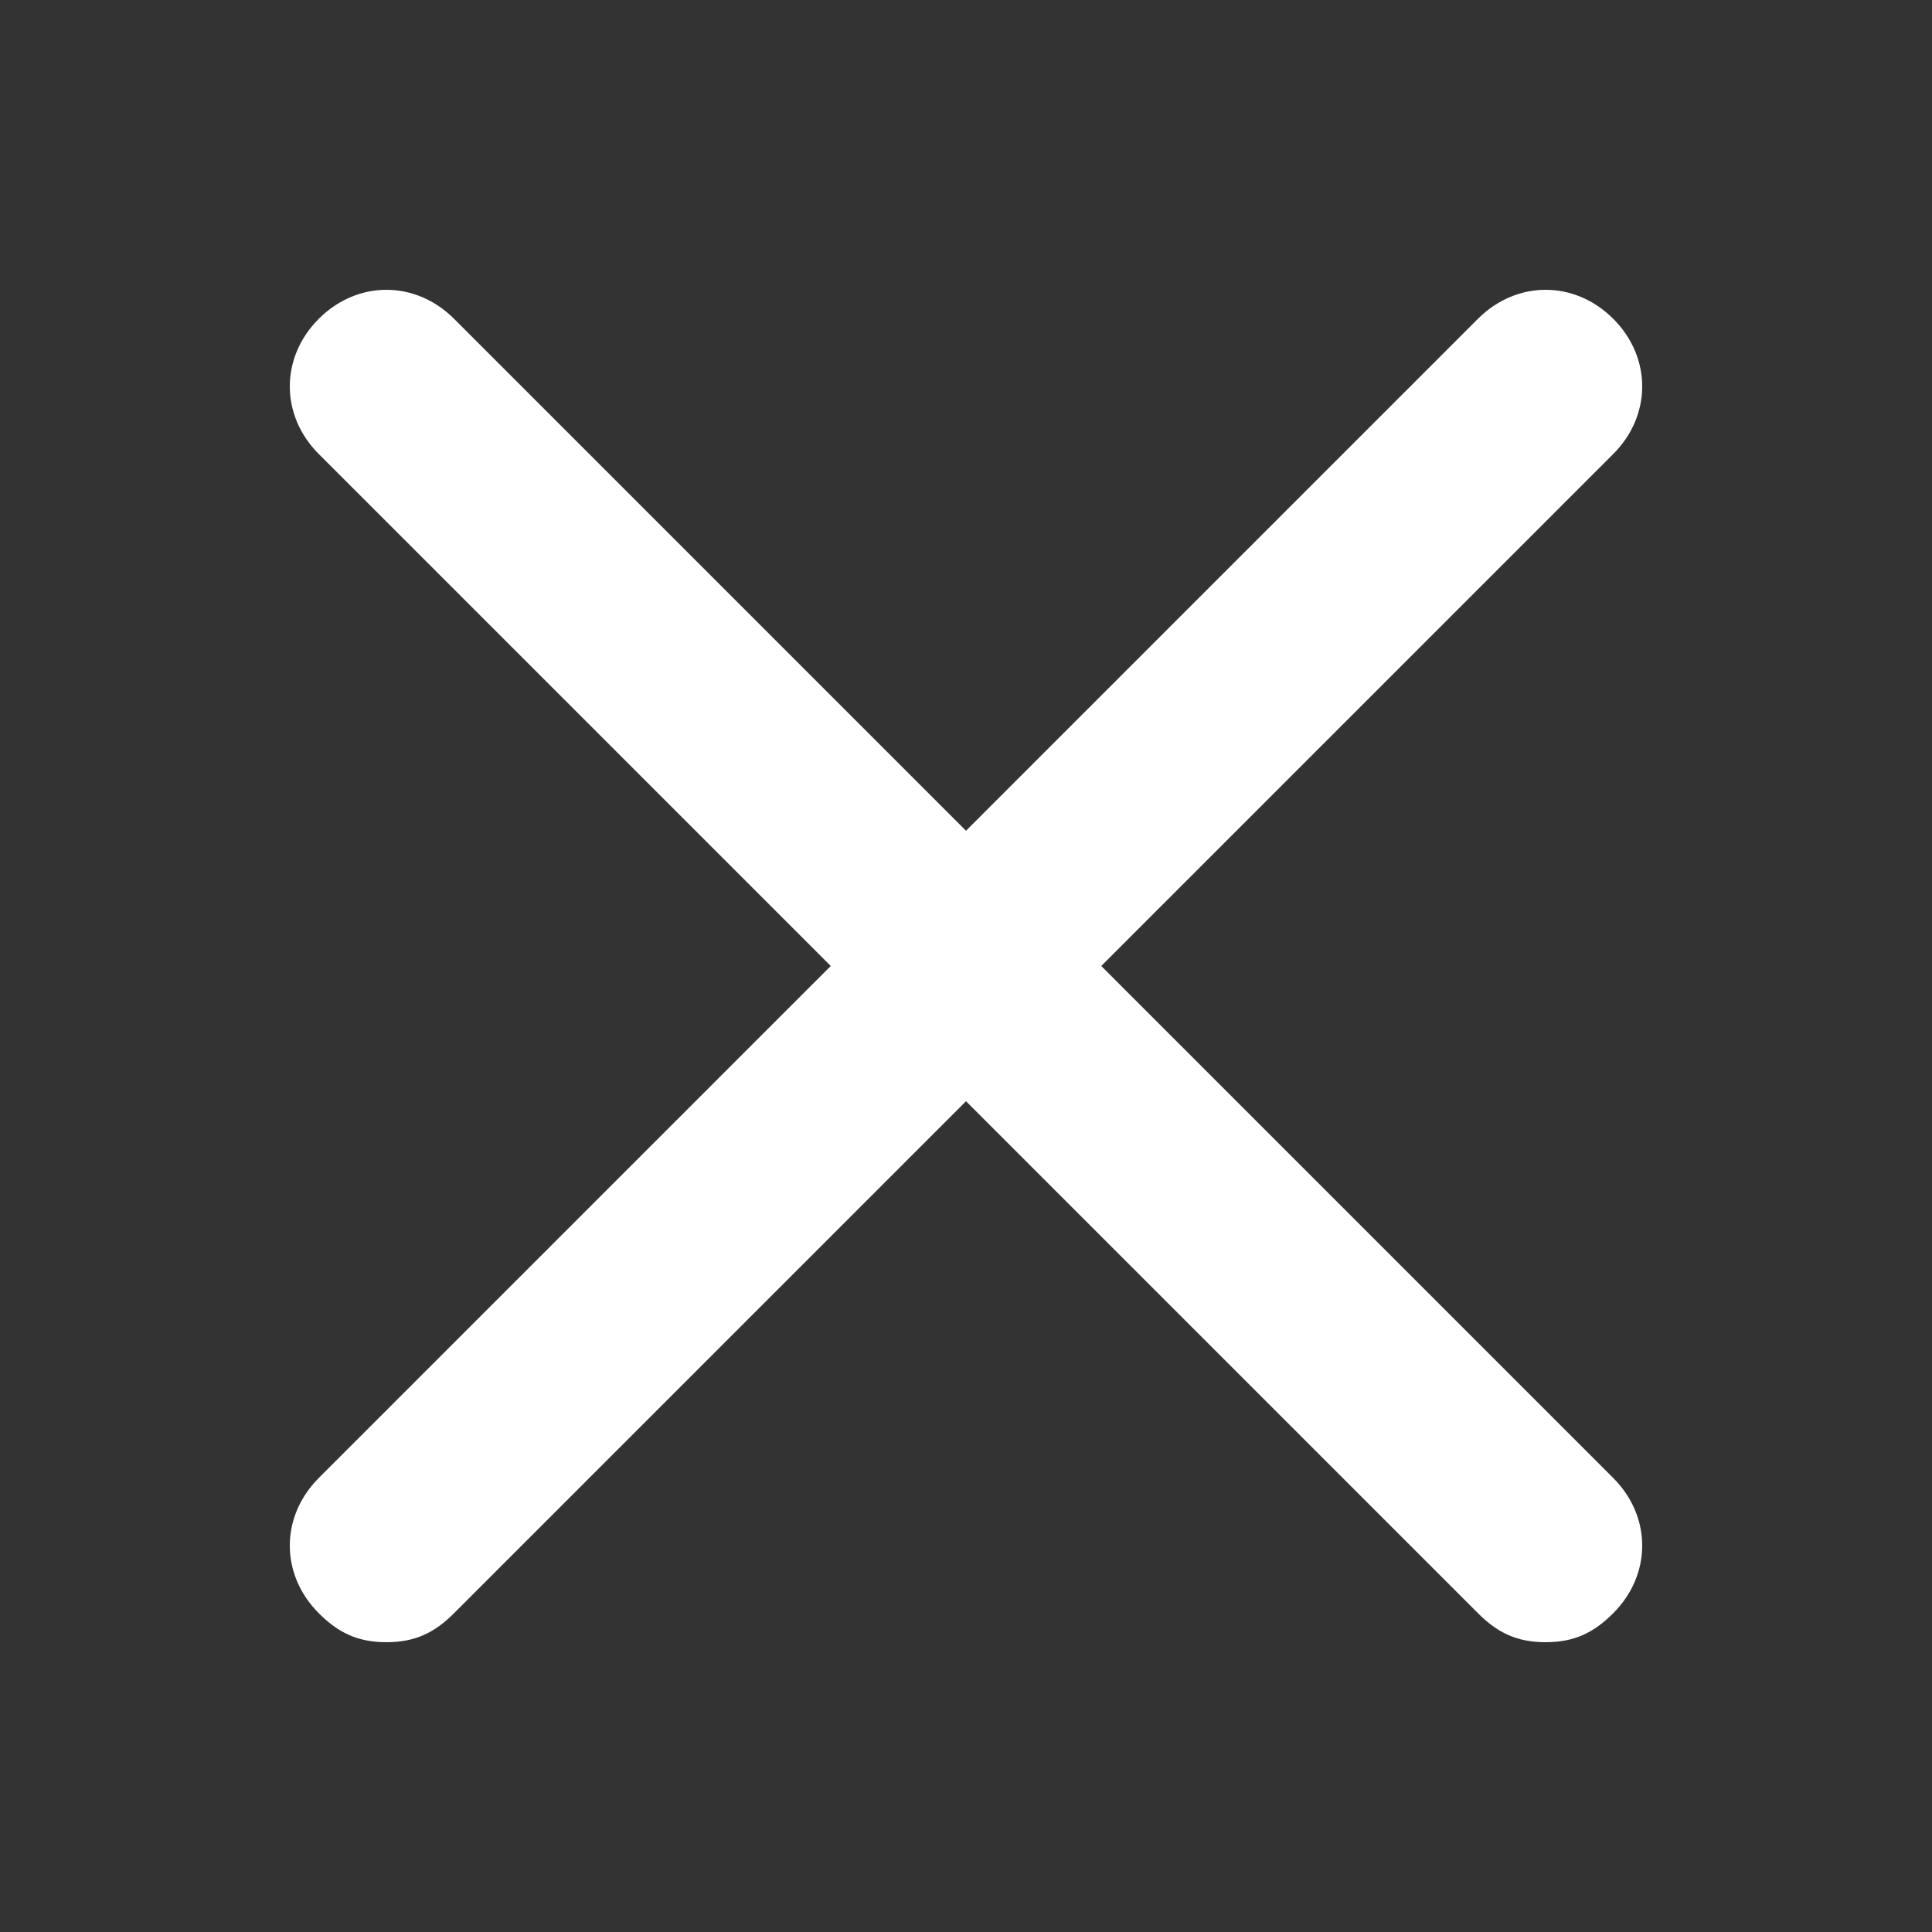 <?xml version="1.0" encoding="utf-8"?>
<!-- Generator: Adobe Illustrator 24.0.3, SVG Export Plug-In . SVG Version: 6.00 Build 0)  -->
<svg version="1.1" id="Capa_1" xmlns="http://www.w3.org/2000/svg" xmlns:xlink="http://www.w3.org/1999/xlink" x="0px" y="0px"
	 viewBox="0 0 20 20" style="enable-background:new 0 0 20 20;" xml:space="preserve">
<rect x="0" y="0" width="20" height="20" fill="#333333" stroke="none"/>
<style type="text/css">
	.st0{fill:#FFFFFF;}
</style>
<path class="st0" d="M11.4,10l5.3-5.3c0.4-0.4,0.4-1,0-1.4s-1-0.4-1.4,0L10,8.6L4.7,3.3c-0.4-0.4-1-0.4-1.4,0s-0.4,1,0,1.4L8.6,10
	l-5.3,5.3c-0.4,0.4-0.4,1,0,1.4C3.5,16.9,3.7,17,4,17s0.5-0.1,0.7-0.3l5.3-5.3l5.3,5.3c0.2,0.2,0.4,0.3,0.7,0.3s0.5-0.1,0.7-0.3
	c0.4-0.4,0.4-1,0-1.4L11.4,10z"/>
</svg>
